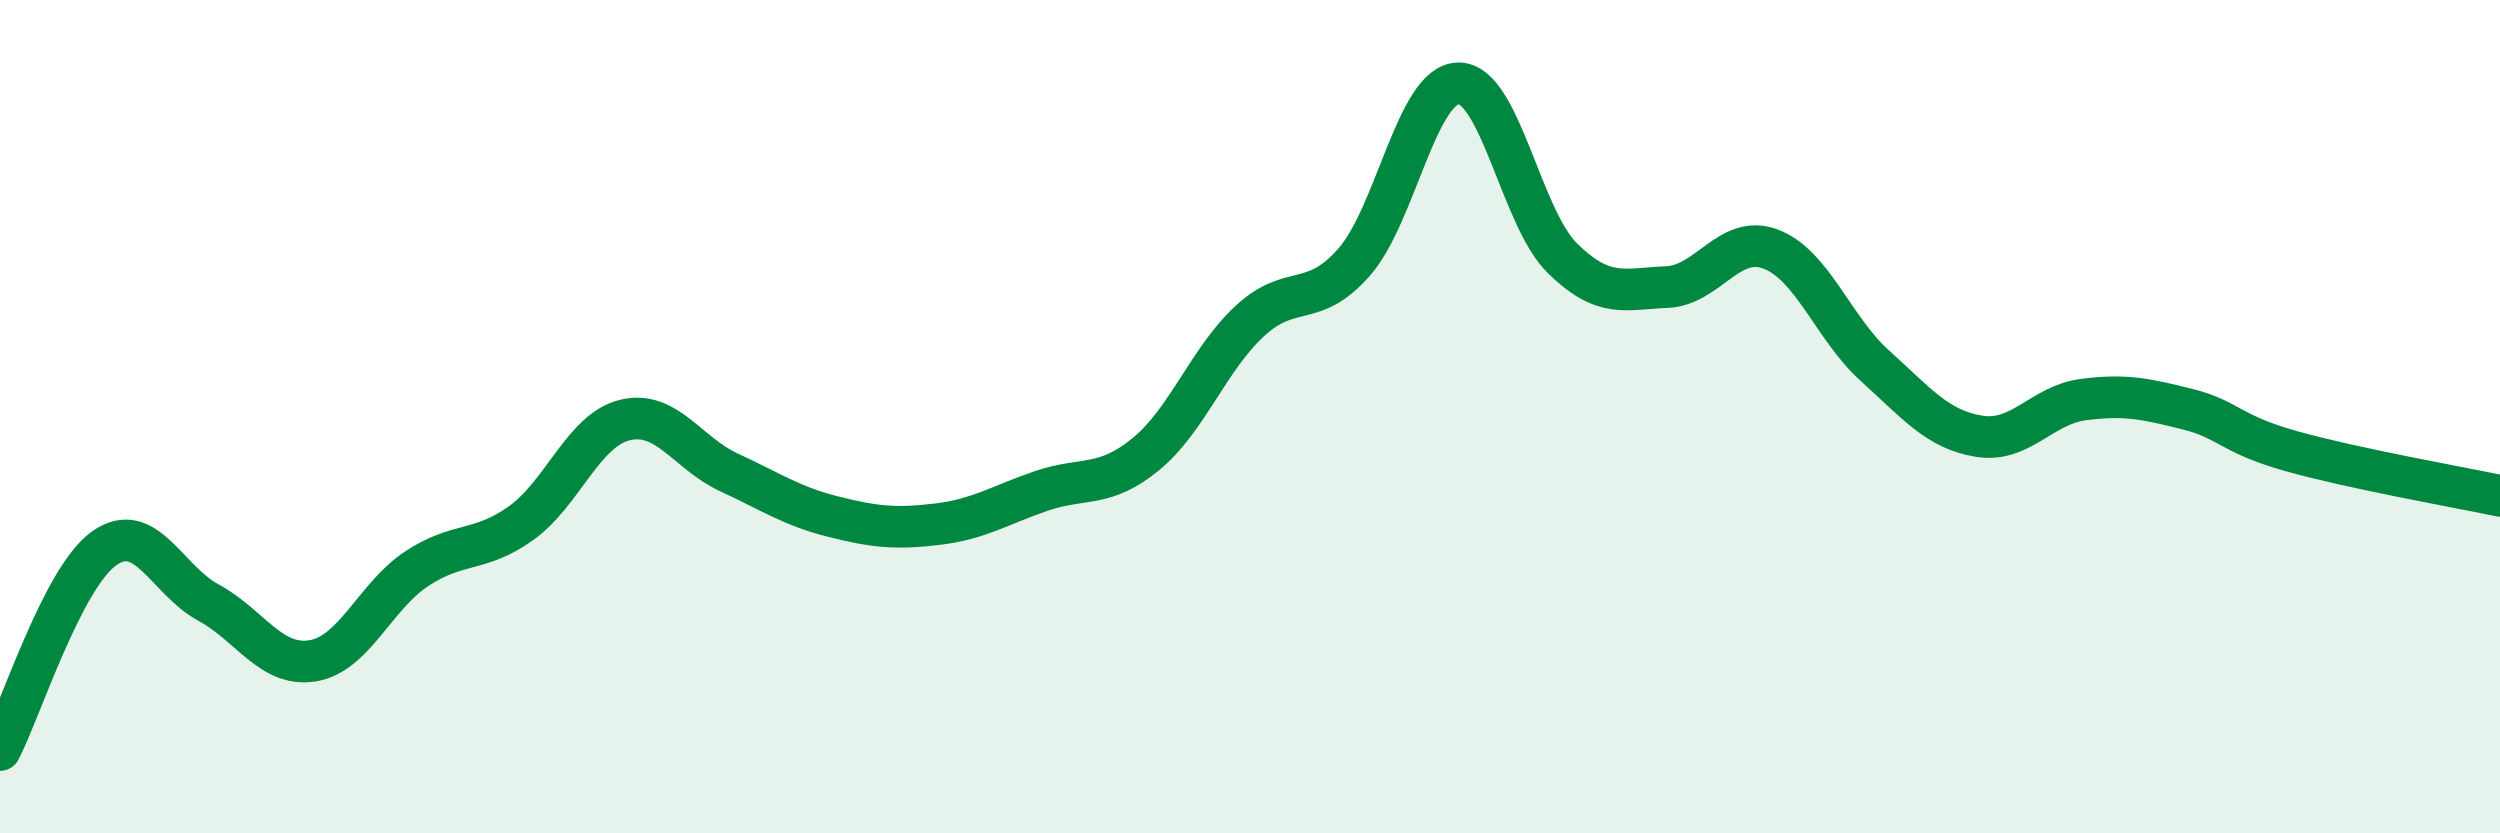 
    <svg width="60" height="20" viewBox="0 0 60 20" xmlns="http://www.w3.org/2000/svg">
      <path
        d="M 0,18 C 0.5,17.03 1.5,13.87 2.5,13.16 C 3.5,12.45 4,13.92 5,14.46 C 6,15 6.5,16.02 7.5,15.86 C 8.5,15.7 9,14.31 10,13.65 C 11,12.99 11.5,13.27 12.5,12.56 C 13.5,11.85 14,10.32 15,10.08 C 16,9.84 16.5,10.88 17.5,11.34 C 18.5,11.8 19,12.15 20,12.4 C 21,12.65 21.5,12.7 22.5,12.58 C 23.5,12.46 24,12.12 25,11.78 C 26,11.44 26.5,11.72 27.5,10.9 C 28.5,10.08 29,8.62 30,7.7 C 31,6.78 31.5,7.43 32.5,6.29 C 33.5,5.15 34,2.02 35,2 C 36,1.98 36.5,5.22 37.5,6.2 C 38.5,7.18 39,6.93 40,6.89 C 41,6.85 41.5,5.6 42.5,5.98 C 43.5,6.36 44,7.88 45,8.78 C 46,9.68 46.5,10.31 47.5,10.47 C 48.5,10.63 49,9.72 50,9.59 C 51,9.46 51.5,9.57 52.5,9.82 C 53.5,10.07 53.5,10.41 55,10.83 C 56.5,11.25 59,11.69 60,11.9L60 20L0 20Z"
        fill="#008740"
        opacity="0.1"
        stroke-linecap="round"
        stroke-linejoin="round"
      />
      <path
        d="M 0,18 C 0.5,17.03 1.5,13.87 2.5,13.16 C 3.5,12.45 4,13.92 5,14.46 C 6,15 6.5,16.02 7.5,15.86 C 8.5,15.7 9,14.31 10,13.65 C 11,12.99 11.5,13.27 12.5,12.56 C 13.5,11.85 14,10.32 15,10.08 C 16,9.84 16.5,10.88 17.5,11.34 C 18.5,11.8 19,12.15 20,12.4 C 21,12.65 21.5,12.7 22.5,12.58 C 23.5,12.46 24,12.12 25,11.78 C 26,11.44 26.5,11.72 27.5,10.9 C 28.5,10.08 29,8.62 30,7.7 C 31,6.78 31.5,7.43 32.5,6.29 C 33.5,5.15 34,2.02 35,2 C 36,1.98 36.5,5.22 37.5,6.2 C 38.5,7.18 39,6.93 40,6.89 C 41,6.85 41.5,5.6 42.5,5.98 C 43.5,6.36 44,7.88 45,8.78 C 46,9.68 46.5,10.31 47.5,10.47 C 48.5,10.63 49,9.72 50,9.59 C 51,9.46 51.5,9.57 52.5,9.82 C 53.5,10.07 53.5,10.41 55,10.83 C 56.5,11.25 59,11.69 60,11.9"
        stroke="#008740"
        stroke-width="1"
        fill="none"
        stroke-linecap="round"
        stroke-linejoin="round"
      />
    </svg>
  